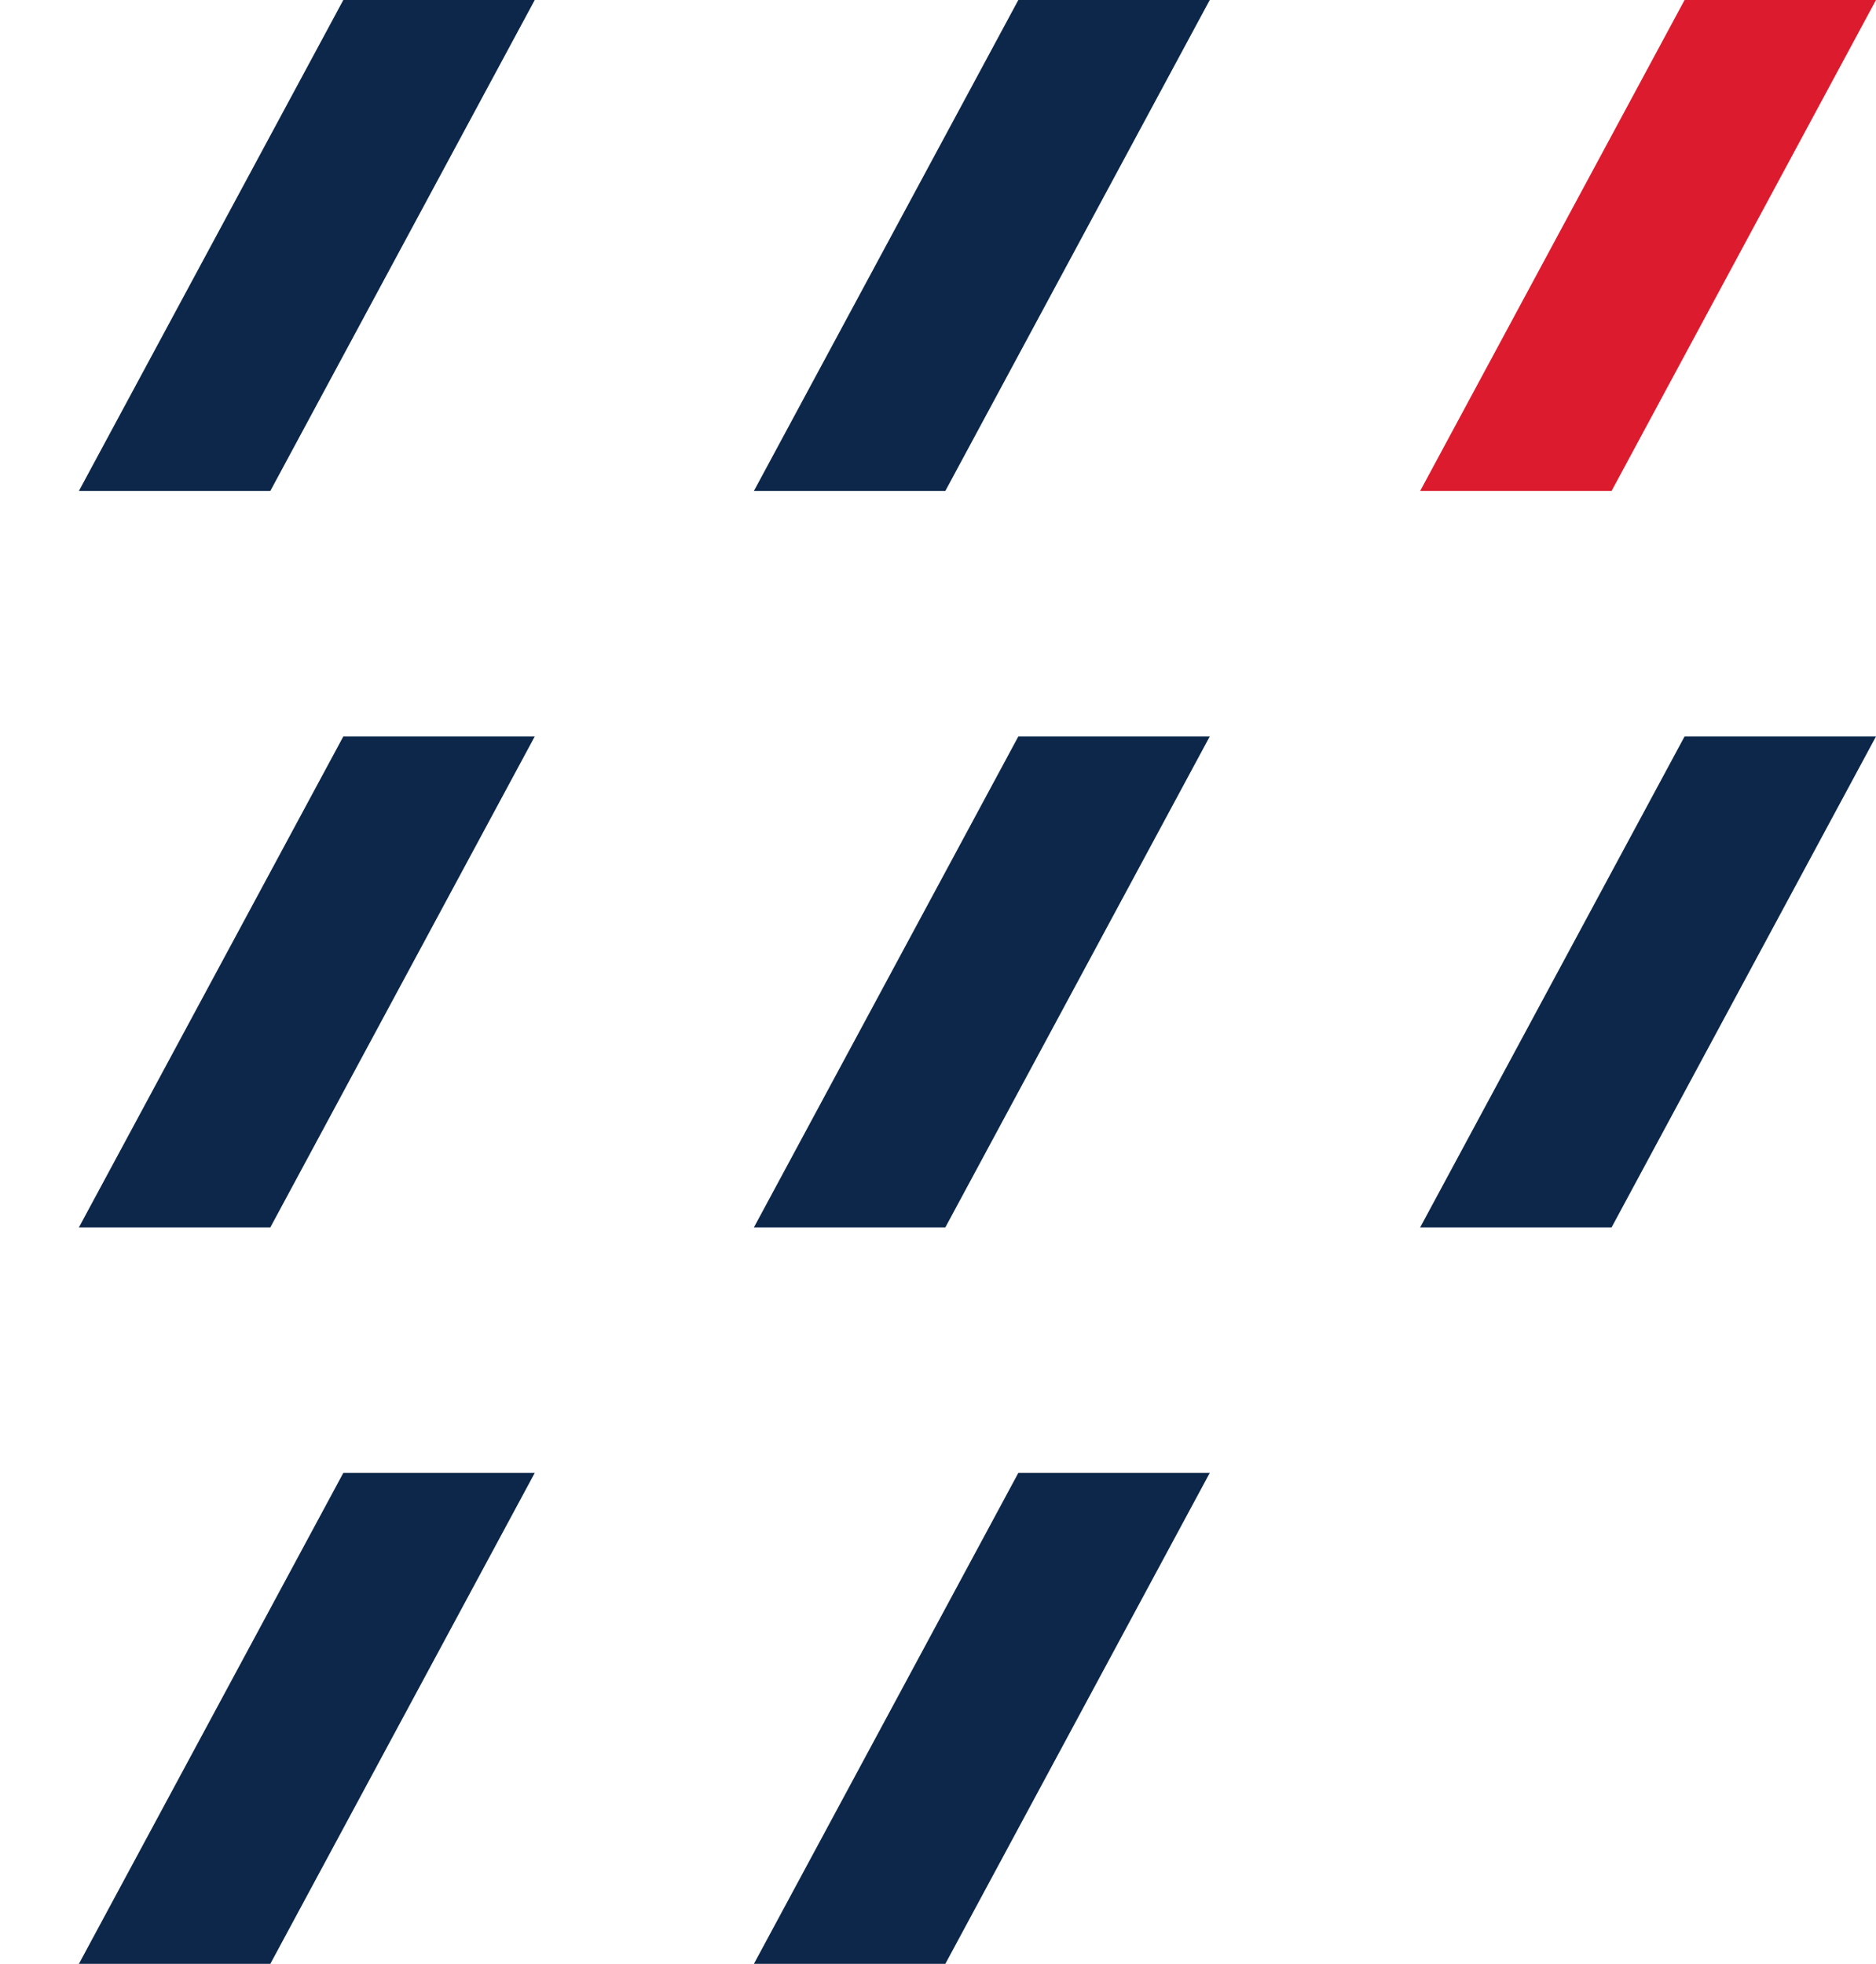 <?xml version="1.0" encoding="UTF-8"?>
<svg xmlns="http://www.w3.org/2000/svg" width="214" height="224" viewBox="0 0 214 224" fill="none">
  <path d="M192.164 84L162 140H183.836L214 84H192.164Z" fill="#0C2749"></path>
  <path d="M192.164 0L162 56H183.836L214 0H192.164Z" fill="#DC1C2E"></path>
  <path d="M39.164 168L9 224H30.836L61 168H39.164Z" fill="#0C2749"></path>
  <path d="M39.164 84L9 140H30.836L61 84H39.164Z" fill="#0C2749"></path>
  <path d="M39.164 0L9 56H30.836L61 0H39.164Z" fill="#0C2749"></path>
  <path d="M116.164 168L86 224H107.836L138 168H116.164Z" fill="#0C2749"></path>
  <path d="M116.164 84L86 140H107.836L138 84H116.164Z" fill="#0C2749"></path>
  <path d="M116.164 0L86 56H107.836L138 0H116.164Z" fill="#0C2749"></path>
</svg>
